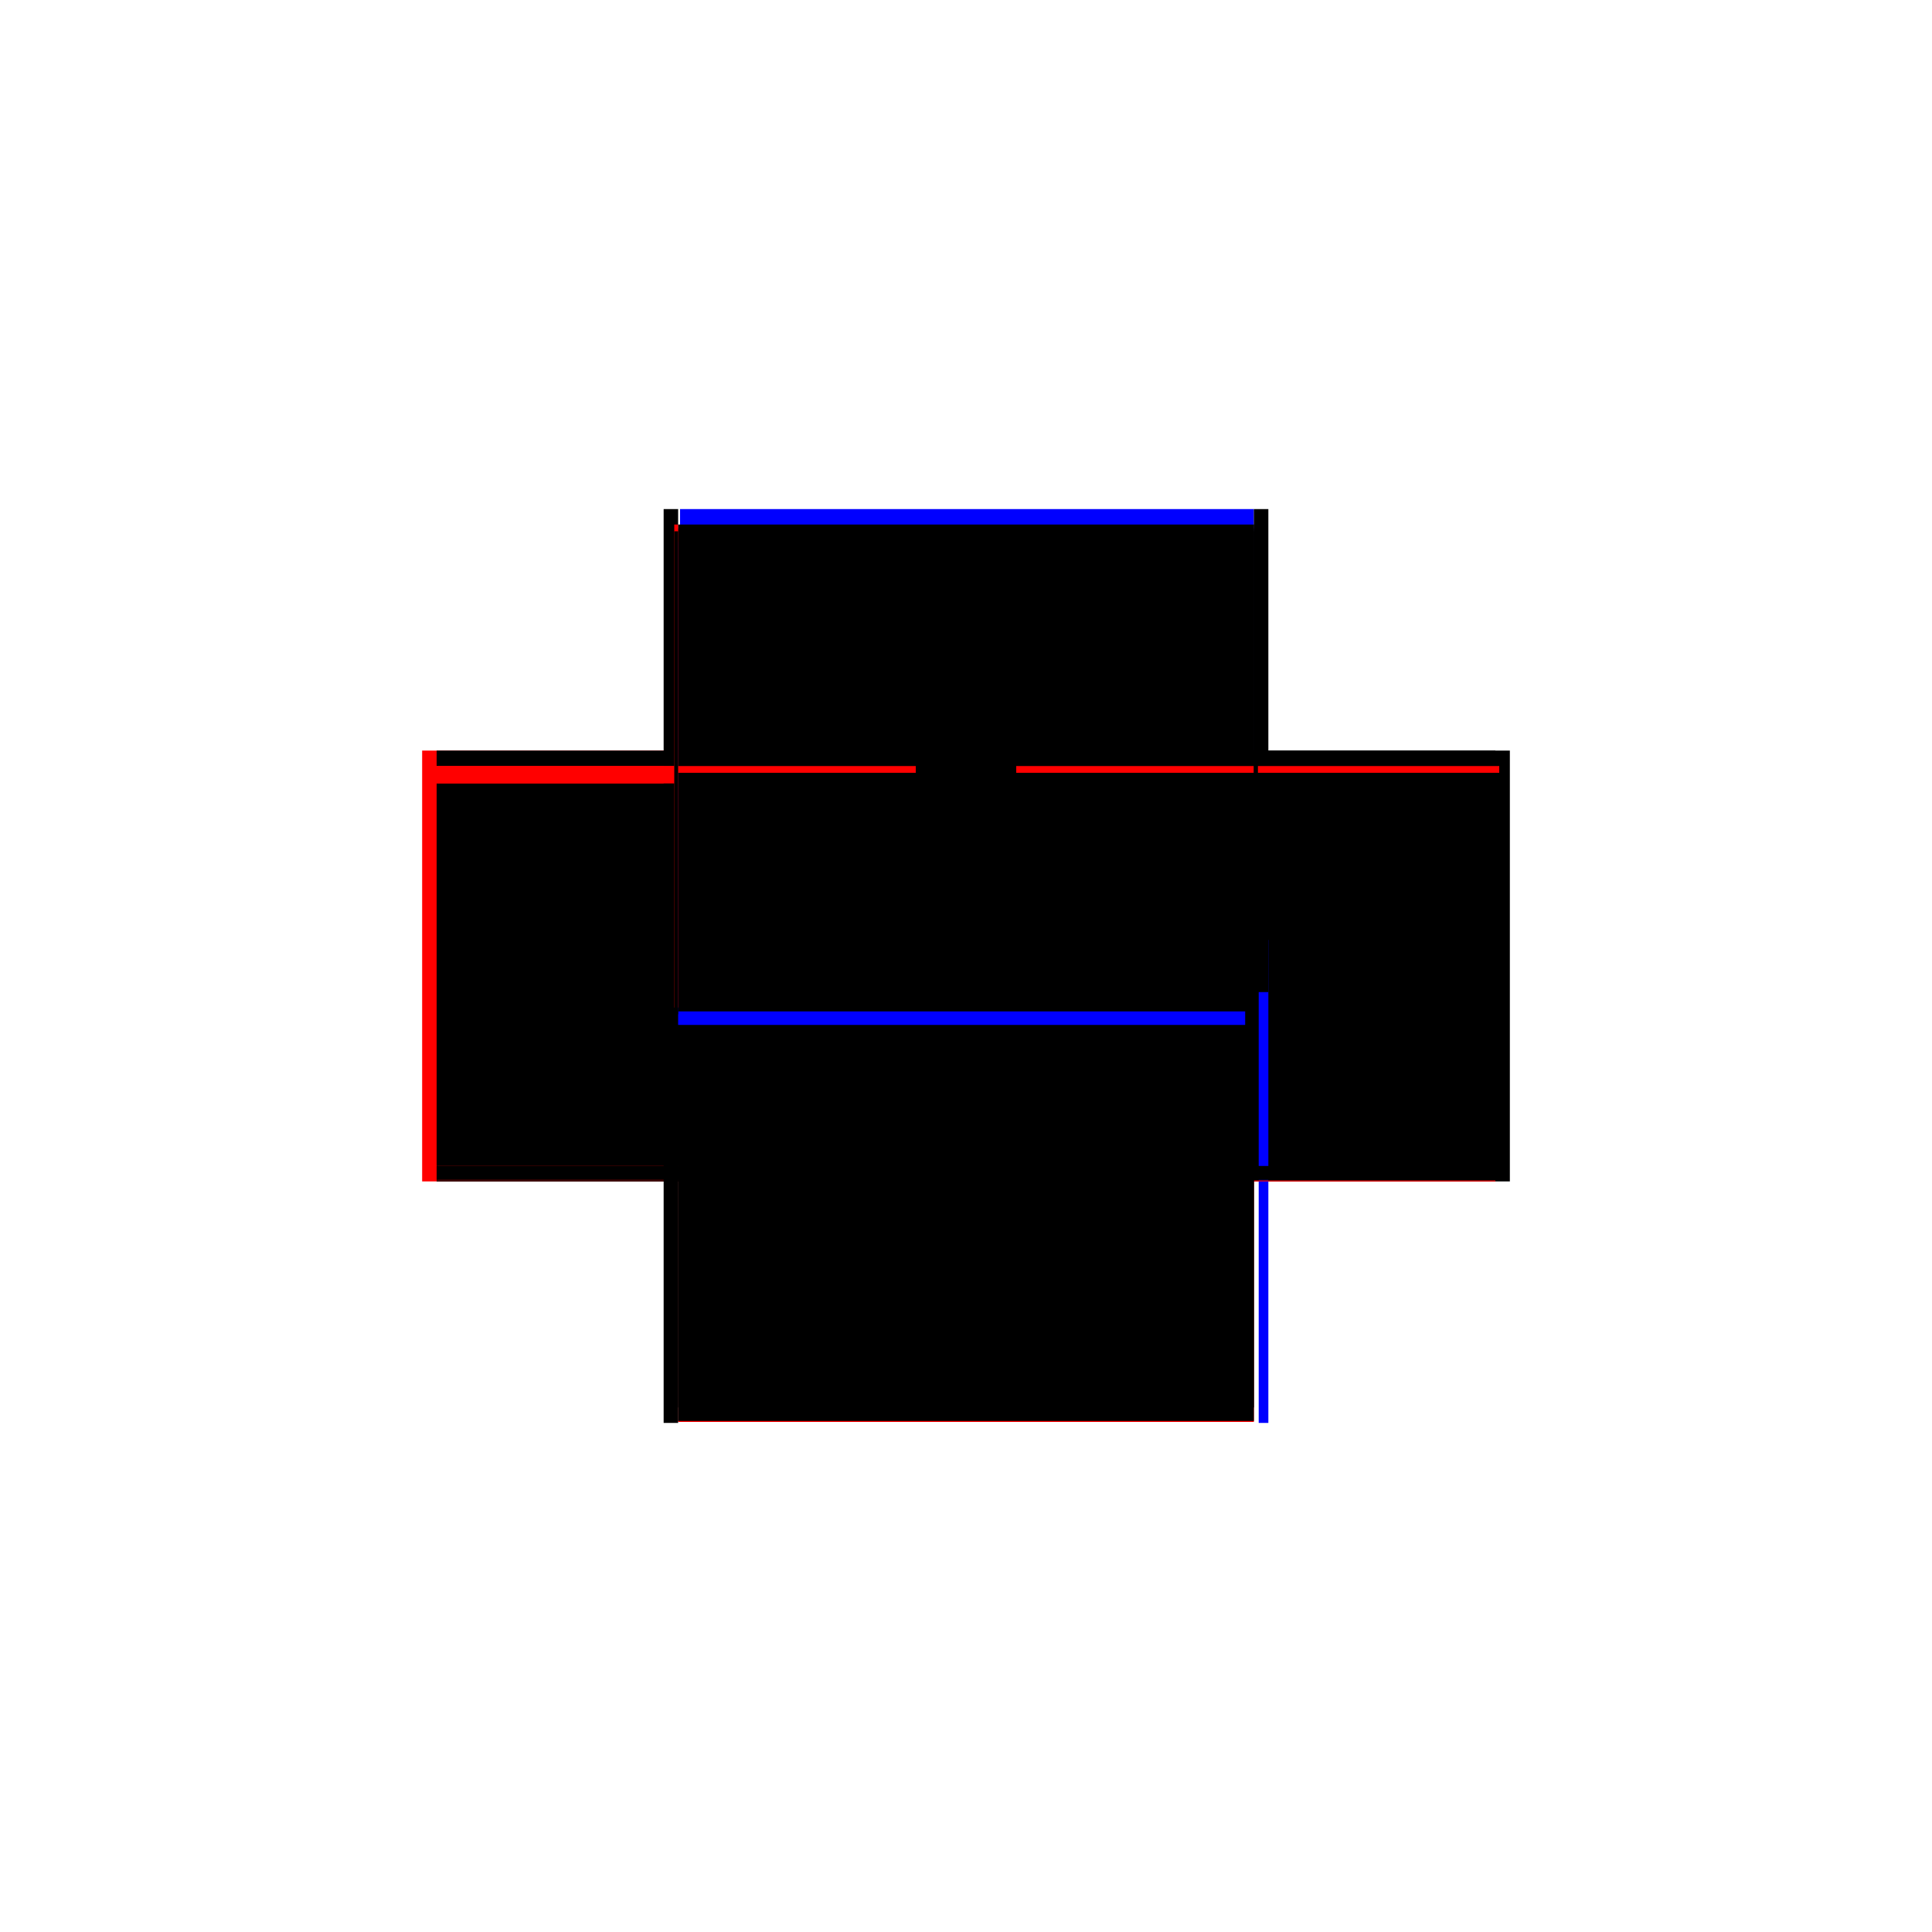 <?xml version="1.0" encoding="utf-8" ?>
<svg xmlns="http://www.w3.org/2000/svg" xmlns:ev="http://www.w3.org/2001/xml-events" xmlns:xlink="http://www.w3.org/1999/xlink" baseProfile="full" height="100%" version="1.1" viewBox="-1,-1,2,2" width="100%">
  <defs>
    <style type="text/css"><![CDATA[.vectorEffectClass {vector-effect: non-scaling-stroke;}]]></style>
  </defs>
  <line class="vectorEffectClass" fill="none" stroke="red" stroke-width="0.5" x1="-0.298" x2="0.298" y1="0.222" y2="0.222"/>
  <line class="vectorEffectClass" fill="none" stroke="blue" stroke-width="0.5" x1="-0.296" x2="0.298" y1="-0.223" y2="-0.223"/>
  <line class="vectorEffectClass" fill="none" stroke="red" stroke-width="0.5" x1="-0.313" x2="-0.313" y1="0.223" y2="-0.223"/>
  <line class="vectorEffectClass" fill="none" stroke="black" stroke-width="0.5" x1="0.313" x2="0.313" y1="0.223" y2="-0.223"/>
  <line class="vectorEffectClass" fill="none" stroke="black" stroke-width="0.5" x1="-0.298" x2="-0.298" y1="0.207" y2="-0.189"/>
  <line class="vectorEffectClass" fill="none" stroke="black" stroke-width="0.5" x1="0.298" x2="0.298" y1="0.207" y2="-0.189"/>
  <line class="vectorEffectClass" fill="none" stroke="black" stroke-width="0.5" x1="-0.298" x2="-0.298" y1="-0.207" y2="-0.223"/>
  <line class="vectorEffectClass" fill="none" stroke="black" stroke-width="0.5" x1="0.298" x2="0.298" y1="-0.207" y2="-0.223"/>
  <line class="vectorEffectClass" fill="none" stroke="black" stroke-width="0.5" x1="-0.313" x2="-0.298" y1="0.223" y2="0.223"/>
  <line class="vectorEffectClass" fill="none" stroke="black" stroke-width="0.5" x1="-0.313" x2="-0.298" y1="-0.223" y2="-0.223"/>
  <line class="vectorEffectClass" fill="none" stroke="blue" stroke-width="0.5" x1="0.303" x2="0.313" y1="0.223" y2="0.223"/>
  <line class="vectorEffectClass" fill="none" stroke="black" stroke-width="0.5" x1="0.298" x2="0.313" y1="-0.223" y2="-0.223"/>
  <line class="vectorEffectClass" fill="none" stroke="black" stroke-width="0.5" x1="-0.298" x2="-0.298" y1="0.221" y2="0.207"/>
  <line class="vectorEffectClass" fill="none" stroke="black" stroke-width="0.5" x1="0.298" x2="0.298" y1="0.221" y2="0.207"/>
  <line class="vectorEffectClass" fill="none" stroke="red" stroke-width="0.5" x1="-0.298" x2="-0.298" y1="-0.189" y2="-0.2"/>
  <line class="vectorEffectClass" fill="none" stroke="black" stroke-width="0.5" x1="0.298" x2="0.298" y1="-0.189" y2="-0.2"/>
  <line class="vectorEffectClass" fill="none" stroke="red" stroke-width="0.5" x1="-0.298" x2="-0.298" y1="-0.203" y2="-0.207"/>
  <line class="vectorEffectClass" fill="none" stroke="black" stroke-width="0.5" x1="0.298" x2="0.298" y1="-0.203" y2="-0.207"/>
  <line class="vectorEffectClass" fill="none" stroke="black" stroke-width="0.5" x1="-0.298" x2="-0.298" y1="-0.2" y2="-0.203"/>
  <line class="vectorEffectClass" fill="none" stroke="black" stroke-width="0.5" x1="0.298" x2="0.298" y1="-0.2" y2="-0.203"/>
  <line class="vectorEffectClass" fill="none" stroke="black" stroke-width="0.5" x1="-0.298" x2="-0.298" y1="0.222" y2="0.221"/>
  <line class="vectorEffectClass" fill="none" stroke="black" stroke-width="0.5" x1="-0.298" x2="-0.298" y1="0.223" y2="0.222"/>
  <line class="vectorEffectClass" fill="none" stroke="black" stroke-width="0.5" x1="0.298" x2="0.298" y1="0.222" y2="0.221"/>
  <line class="vectorEffectClass" fill="none" stroke="red" stroke-width="0.5" x1="0.298" x2="0.298" y1="0.223" y2="0.222"/>
  <line class="vectorEffectClass" fill="none" stroke="black" stroke-dasharray="5.0 5.0" stroke-width="0.5" x1="-0.298" x2="0.298" y1="-0.207" y2="-0.207"/>
  <line class="vectorEffectClass" fill="none" stroke="black" stroke-dasharray="5.0 5.0" stroke-width="0.5" x1="-0.298" x2="0.298" y1="-0.2" y2="-0.2"/>
  <line class="vectorEffectClass" fill="none" stroke="black" stroke-dasharray="5.0 5.0" stroke-width="0.5" x1="-0.298" x2="0.298" y1="0.221" y2="0.221"/>
  <line class="vectorEffectClass" fill="none" stroke="black" stroke-dasharray="5.0 5.0" stroke-width="0.5" x1="-0.298" x2="0.298" y1="0.207" y2="0.207"/>
  <line class="vectorEffectClass" fill="none" stroke="blue" stroke-dasharray="5.0 5.0" stroke-width="0.5" x1="-0.298" x2="0.289" y1="-0.189" y2="-0.189"/>
  <line class="vectorEffectClass" fill="none" stroke="black" stroke-dasharray="5.0 5.0" stroke-width="0.5" x1="-0.298" x2="0.298" y1="-0.203" y2="-0.203"/>
  <line class="vectorEffectClass" fill="none" stroke="red" stroke-dasharray="5.0 5.0" stroke-width="0.5" x1="-0.302" x2="-0.302" y1="-0.2" y2="-0.207"/>
  <line class="vectorEffectClass" fill="none" stroke="red" stroke-dasharray="5.0 5.0" stroke-width="0.5" x1="0.302" x2="0.302" y1="-0.2" y2="-0.207"/>
  <line class="vectorEffectClass" fill="none" stroke="black" stroke-dasharray="5.0 5.0" stroke-width="0.5" x1="0.298" x2="0.302" y1="-0.207" y2="-0.207"/>
  <line class="vectorEffectClass" fill="none" stroke="black" stroke-dasharray="5.0 5.0" stroke-width="0.5" x1="0.298" x2="0.302" y1="-0.2" y2="-0.2"/>
  <line class="vectorEffectClass" fill="none" stroke="red" stroke-dasharray="5.0 5.0" stroke-width="0.5" x1="-0.302" x2="-0.298" y1="-0.207" y2="-0.207"/>
  <line class="vectorEffectClass" fill="none" stroke="black" stroke-dasharray="5.0 5.0" stroke-width="0.5" x1="-0.302" x2="-0.298" y1="-0.2" y2="-0.2"/>
</svg>
